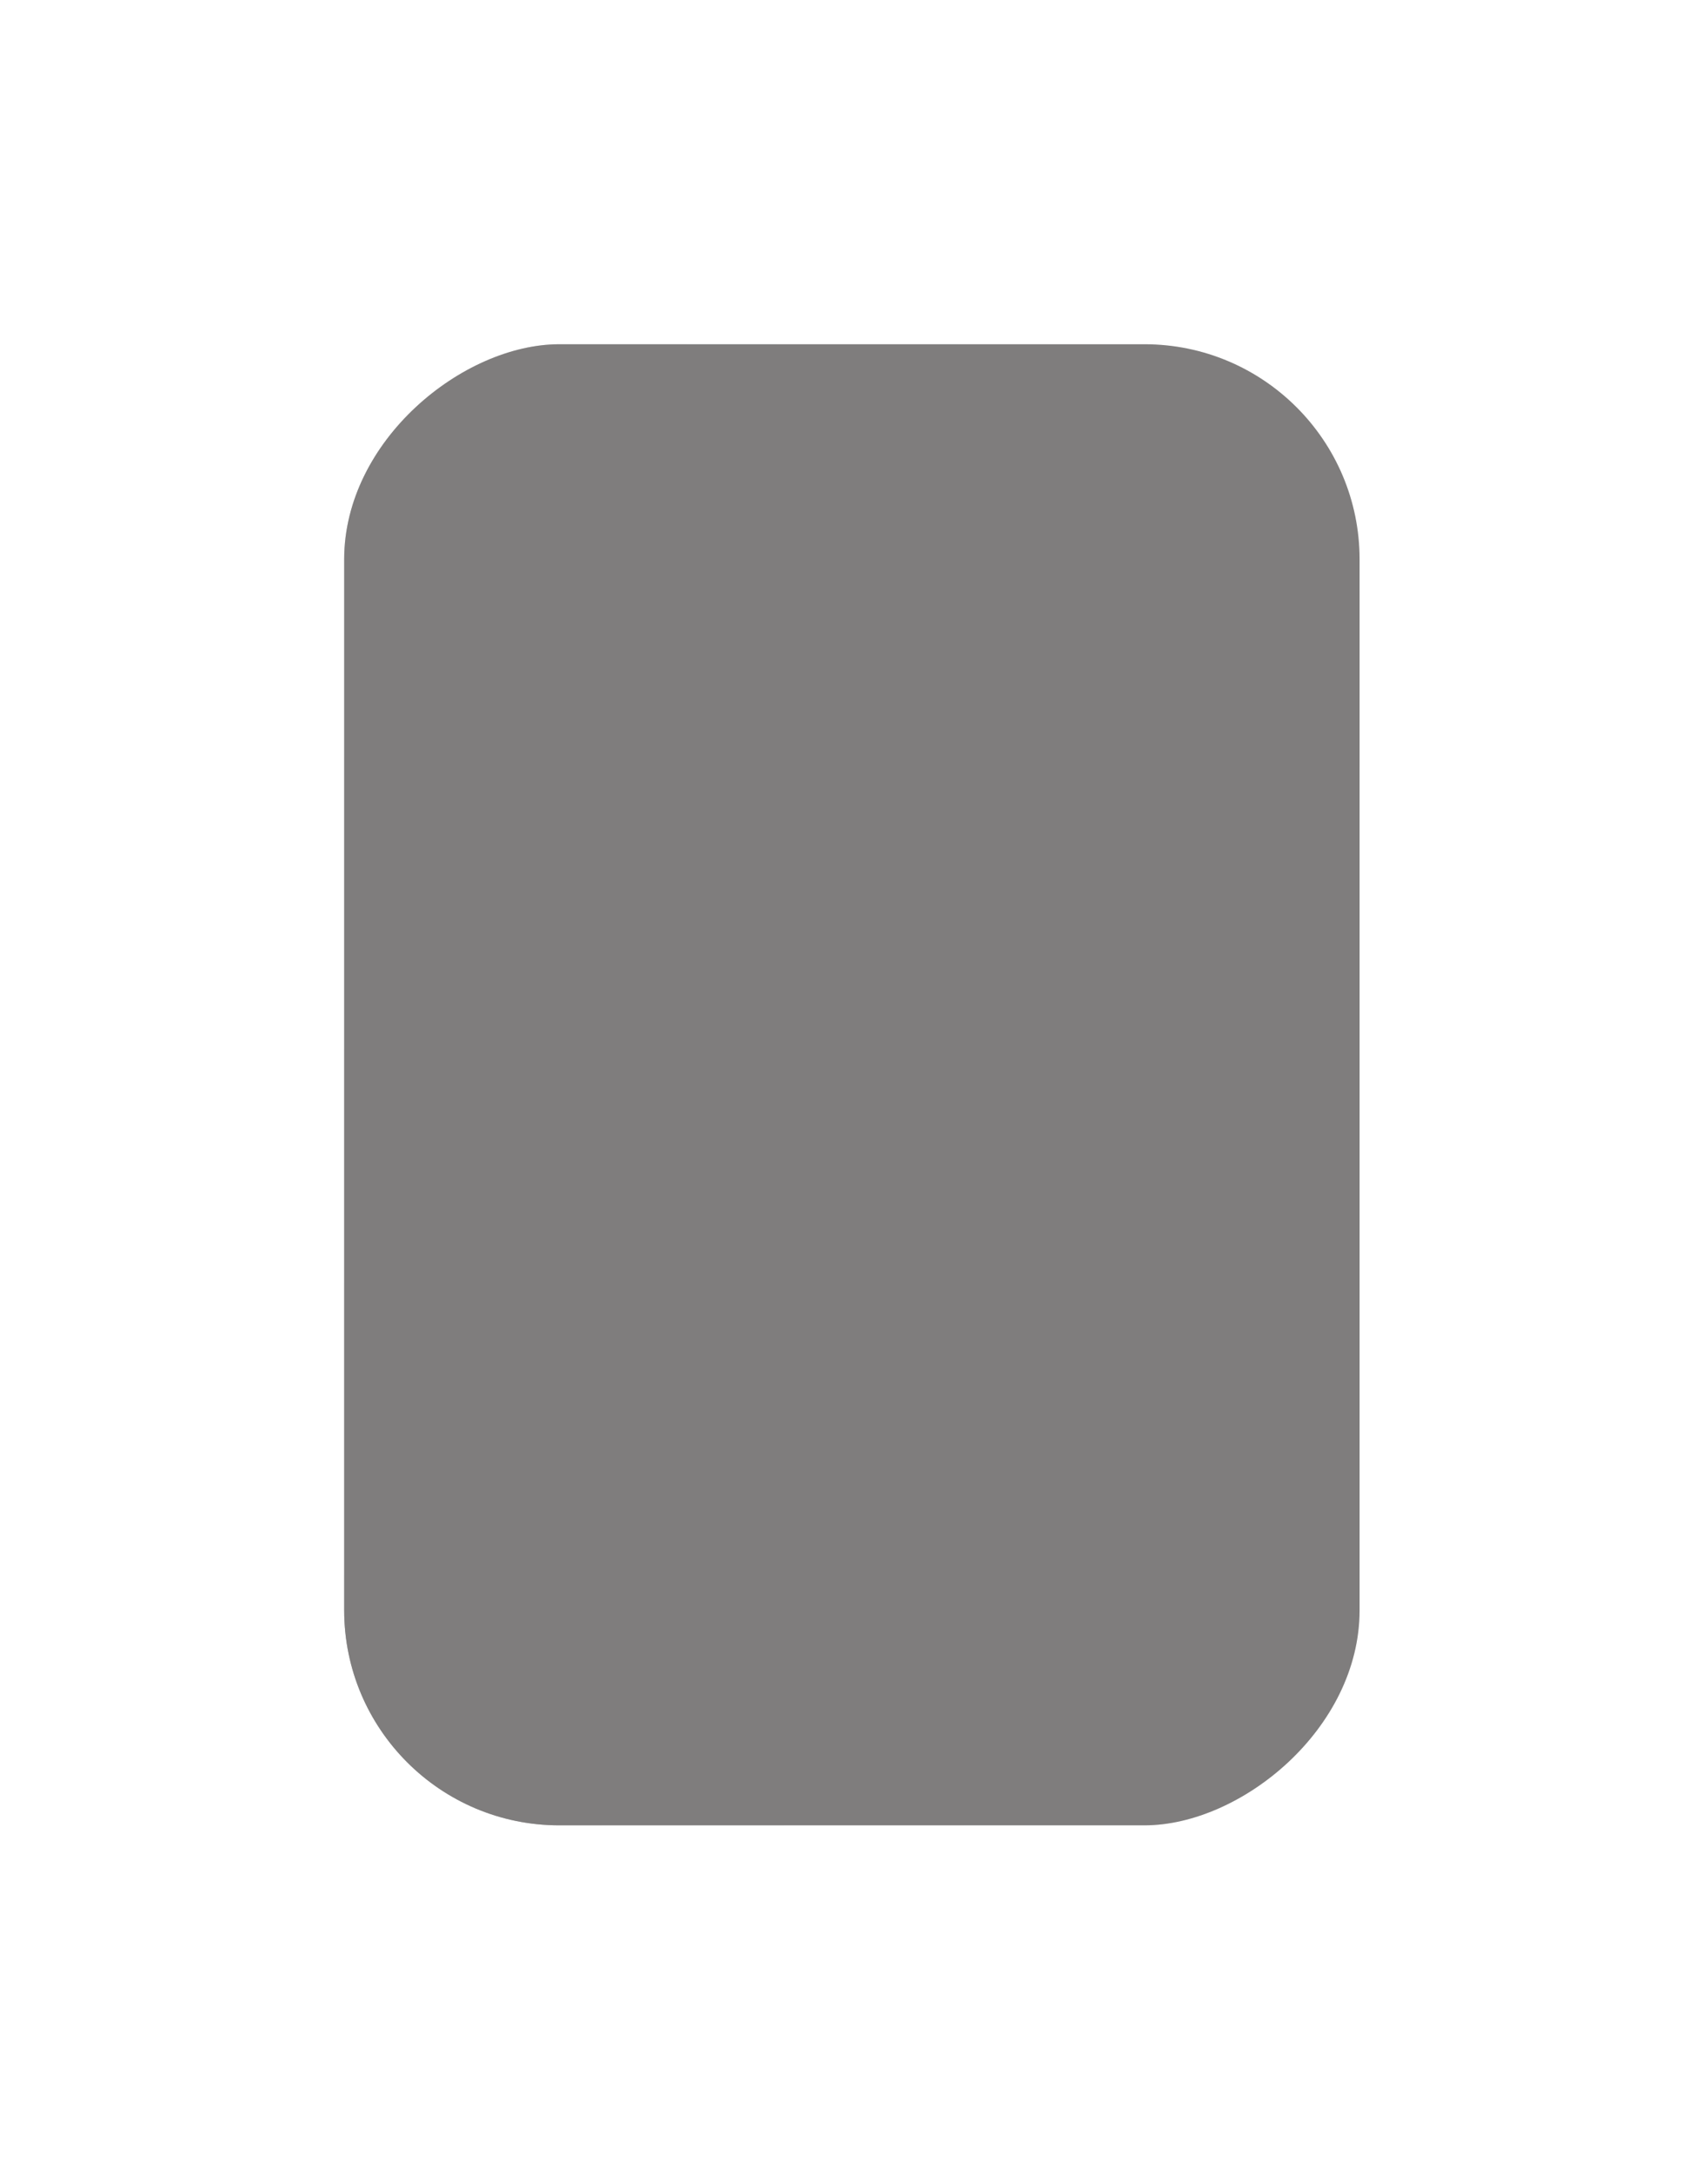 <?xml version="1.0" encoding="UTF-8"?> <svg xmlns="http://www.w3.org/2000/svg" width="397" height="505" viewBox="0 0 397 505" fill="none"> <g filter="url(#filter0_dd)"> <rect x="80" y="424.191" width="344.191" height="236.017" rx="50" transform="rotate(-90 80 424.191)" fill="url(#paint0_linear)" fill-opacity="0.4"></rect> <rect x="80" y="424.191" width="344.191" height="236.017" rx="50" transform="rotate(-90 80 424.191)" fill="#7F7D7D"></rect> </g> <defs> <filter id="filter0_dd" x="0" y="0" width="396.017" height="504.191" filterUnits="userSpaceOnUse" color-interpolation-filters="sRGB"> <feFlood flood-opacity="0" result="BackgroundImageFix"></feFlood> <feColorMatrix in="SourceAlpha" type="matrix" values="0 0 0 0 0 0 0 0 0 0 0 0 0 0 0 0 0 0 127 0"></feColorMatrix> <feOffset dx="-20" dy="-20"></feOffset> <feGaussianBlur stdDeviation="30"></feGaussianBlur> <feColorMatrix type="matrix" values="0 0 0 0 0.596 0 0 0 0 0.592 0 0 0 0 0.6 0 0 0 1 0"></feColorMatrix> <feBlend mode="normal" in2="BackgroundImageFix" result="effect1_dropShadow"></feBlend> <feColorMatrix in="SourceAlpha" type="matrix" values="0 0 0 0 0 0 0 0 0 0 0 0 0 0 0 0 0 0 127 0"></feColorMatrix> <feOffset dx="20" dy="20"></feOffset> <feGaussianBlur stdDeviation="30"></feGaussianBlur> <feColorMatrix type="matrix" values="0 0 0 0 0.439 0 0 0 0 0.435 0 0 0 0 0.443 0 0 0 1 0"></feColorMatrix> <feBlend mode="normal" in2="effect1_dropShadow" result="effect2_dropShadow"></feBlend> <feBlend mode="normal" in="SourceGraphic" in2="effect2_dropShadow" result="shape"></feBlend> </filter> <linearGradient id="paint0_linear" x1="52.898" y1="389.589" x2="174.082" y2="780.934" gradientUnits="userSpaceOnUse"> <stop></stop> <stop offset="1" stop-color="white" stop-opacity="0"></stop> </linearGradient> </defs> </svg> 